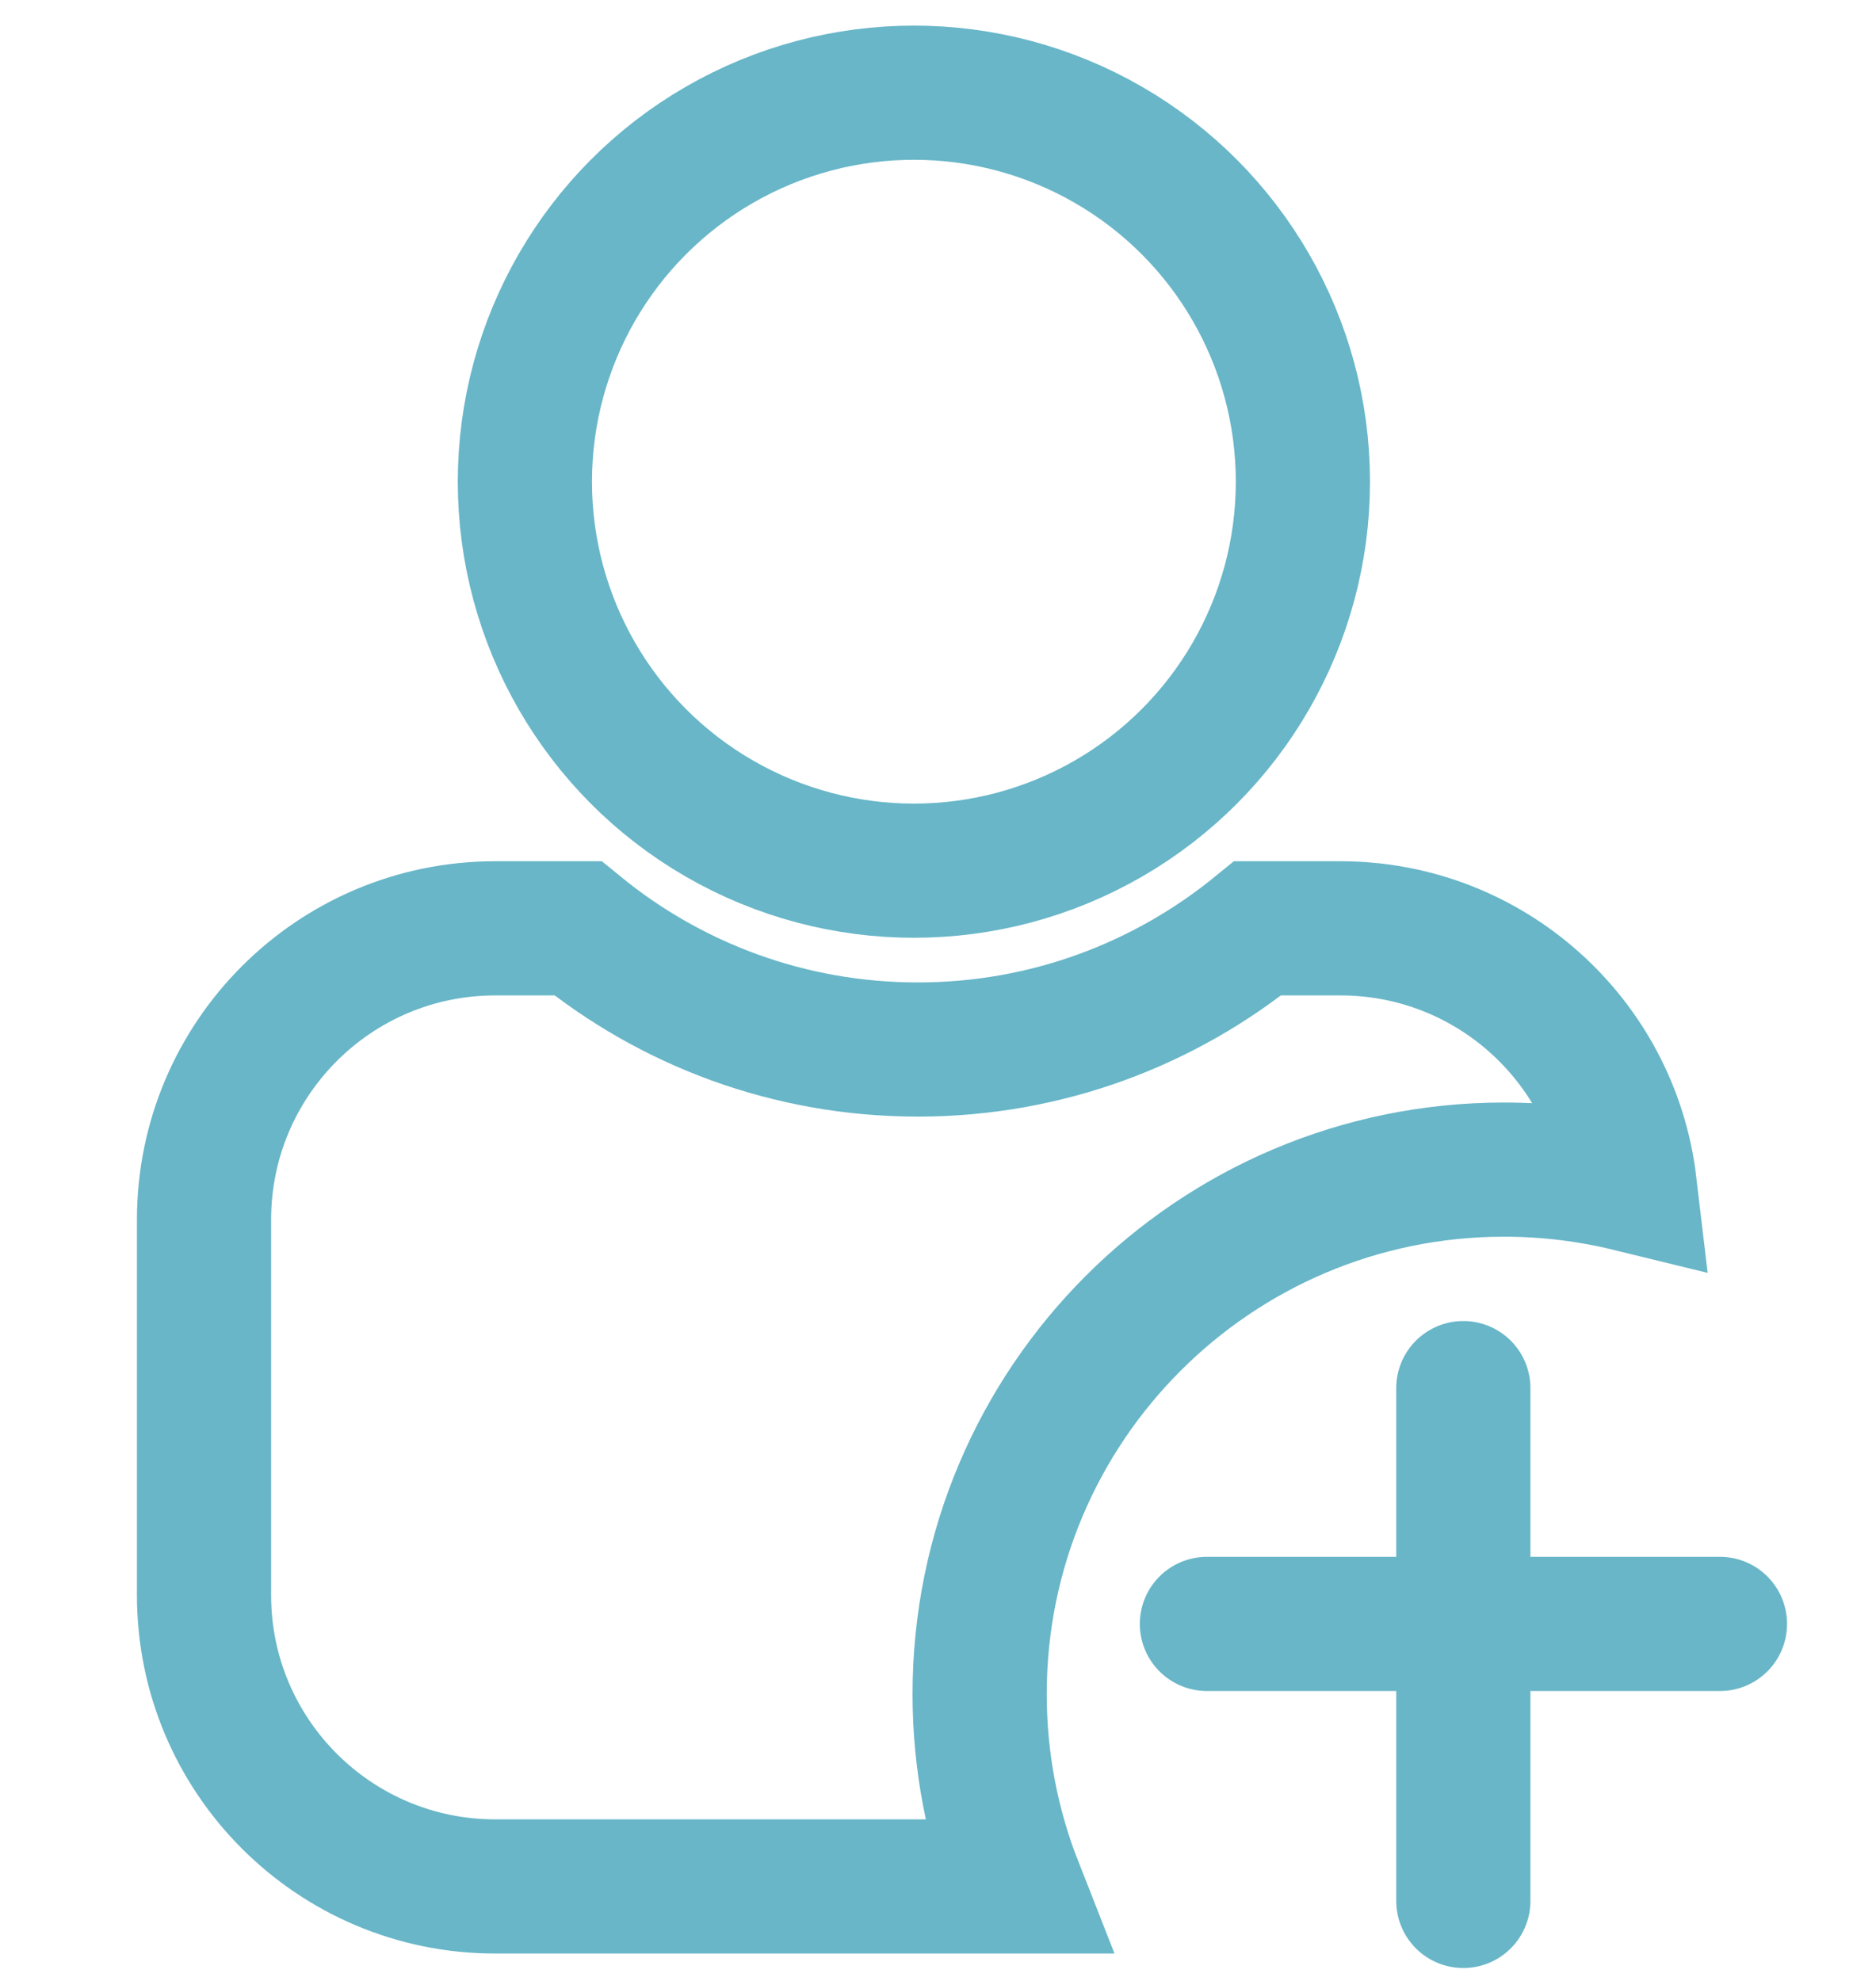<?xml version="1.0" encoding="UTF-8"?>
<svg xmlns="http://www.w3.org/2000/svg" xmlns:xlink="http://www.w3.org/1999/xlink" version="1.1" id="Ebene_1" x="0px" y="0px" viewBox="0 0 856 904" style="enable-background:new 0 0 856 904;" xml:space="preserve">
<style type="text/css">
	.st0{fill:none;stroke:#68B6C8;stroke-width:61.221;stroke-miterlimit:10;enable-background:new    ;}
	.st1{fill:none;stroke:#68B6C8;stroke-width:61.221;stroke-linecap:round;stroke-miterlimit:10;}
	.st2{fill:none;stroke:#68B6C8;stroke-width:61.221;stroke-miterlimit:10;}
</style>
<circle class="st0" cx="417" cy="219.8" r="177.5"></circle>
<g>
	<line class="st1" x1="667.7" y1="867.4" x2="667.7" y2="633.4"></line>
	<line class="st1" x1="784.8" y1="741" x2="550.7" y2="741"></line>
</g>
<path class="st2" d="M447,773c0-132.2,107.2-239.3,239.3-239.3c19.7,0,38.9,2.4,57.3,6.9c-7.8-65.9-63.9-117-132-117h-37.7  c-42.3,34.5-96.2,55.3-155.1,55.3c-58.8,0-112.8-20.7-155.1-55.3h-37.7c-73.4,0-132.9,59.5-132.9,132.9v171.4  c0,73.4,59.5,132.9,132.9,132.9h237.6C452.9,833.6,447,804,447,773z"></path>
</svg>
